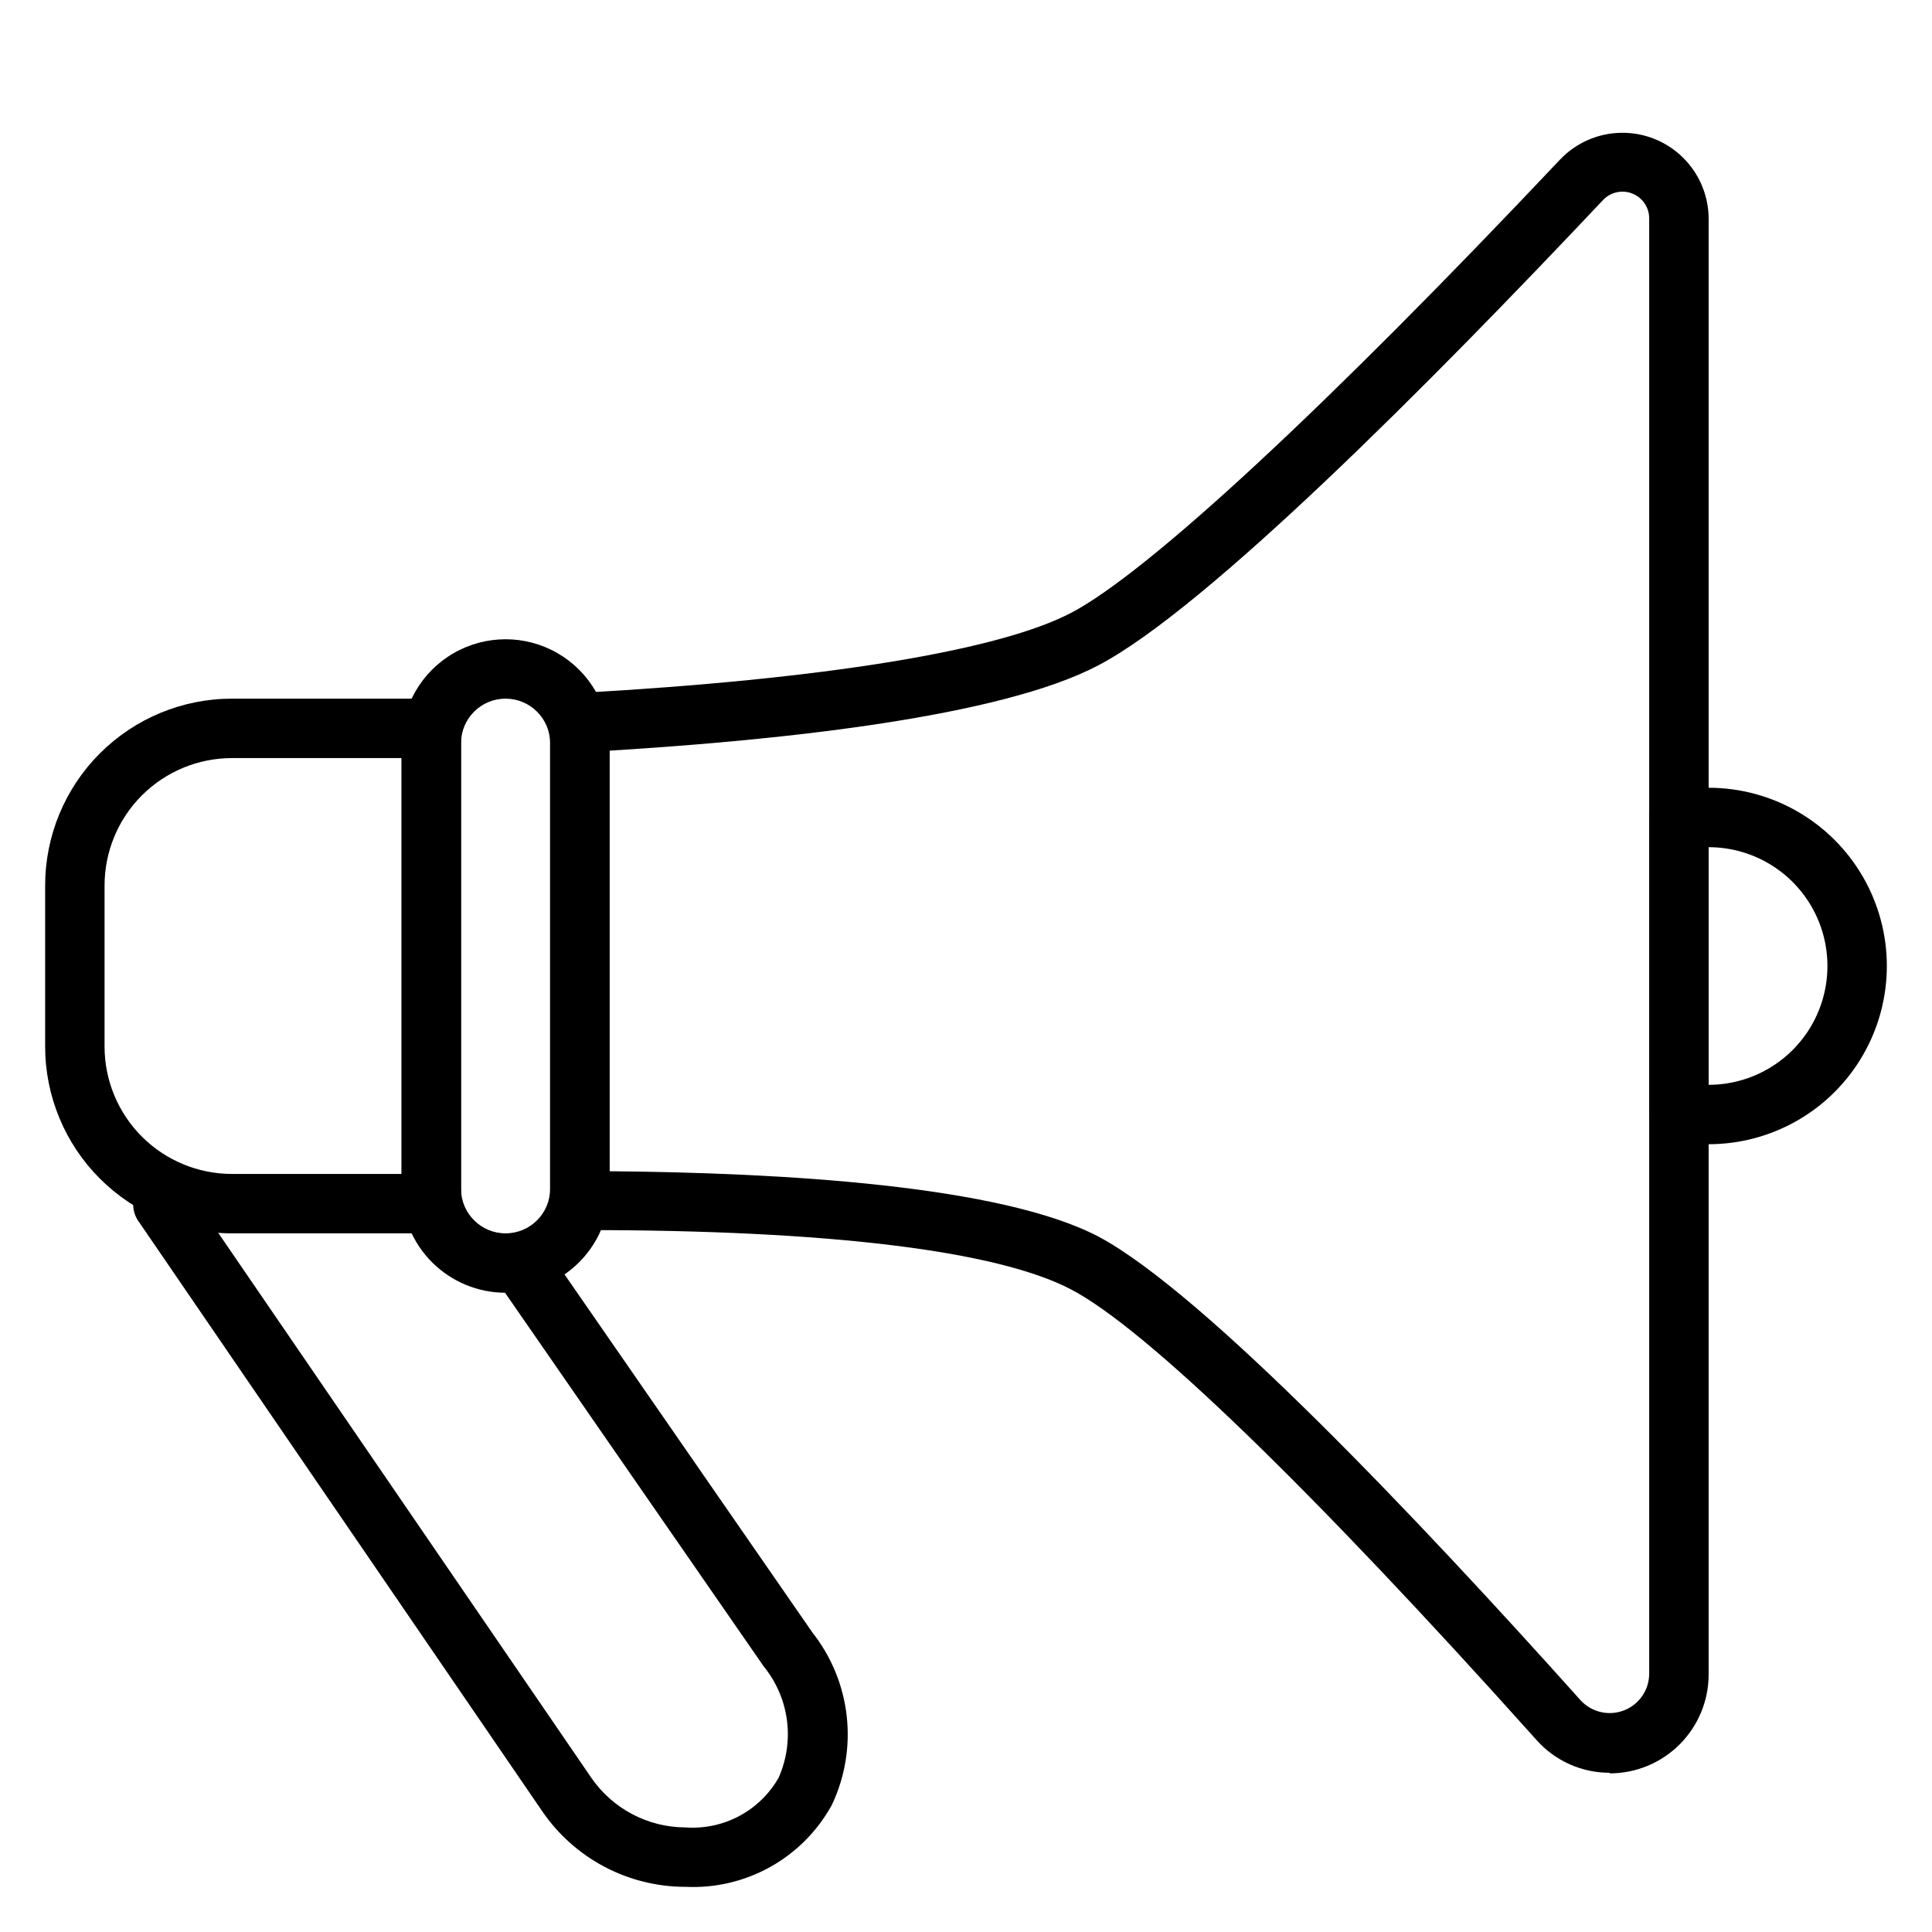 <?xml version="1.0" encoding="UTF-8"?>
<!-- Uploaded to: ICON Repo, www.svgrepo.com, Generator: ICON Repo Mixer Tools -->
<svg fill="#000000" width="800px" height="800px" version="1.1" viewBox="144 144 512 512" xmlns="http://www.w3.org/2000/svg">
 <g>
  <path d="m570.59 613.8c-7.438 0.027-14.523-3.16-19.445-8.734-59.59-66.52-103.44-108.95-123.27-119.34-19.836-10.391-64.785-15.742-128.79-15.742l-1.418-0.004c-4.348 0-7.875-3.523-7.875-7.871v-126.58c-0.008-4.172 3.238-7.621 7.402-7.871 65.023-3.621 111.47-11.18 130.68-21.254 20.387-10.707 67.617-54.477 129.57-120.13 4.223-4.43 10.043-6.984 16.16-7.082 6.121-0.102 12.023 2.262 16.383 6.551 4.363 4.293 6.82 10.156 6.82 16.273v385.73c0 6.953-2.762 13.621-7.68 18.535-4.914 4.918-11.582 7.68-18.535 7.68zm-265.05-159.41c46.129 0.395 103.68 3.777 129.57 17.32 27.867 14.875 84.703 74.781 127.76 122.88 2.91 3.172 7.461 4.238 11.48 2.691 4.016-1.547 6.676-5.394 6.703-9.695v-385.73c-0.008-2.891-1.77-5.484-4.453-6.559-2.684-1.074-5.75-0.41-7.75 1.68-45.266 48.02-105.17 108.4-133.82 123.36-25.66 13.539-83.047 19.758-129.49 22.59z"/>
  <path d="m258.3 470.85h-52.82c-13.133 0-25.727-5.219-35.012-14.504s-14.504-21.879-14.504-35.012v-42.668c0-13.133 5.219-25.727 14.504-35.012s21.879-14.504 35.012-14.504h52.82c2.09 0 4.09 0.832 5.566 2.309 1.477 1.477 2.309 3.477 2.309 5.566v125.95c0 2.086-0.832 4.09-2.309 5.566-1.477 1.473-3.477 2.305-5.566 2.305zm-52.82-125.95c-8.957 0-17.547 3.559-23.879 9.891-6.332 6.332-9.891 14.922-9.891 23.879v42.668c0 8.957 3.559 17.547 9.891 23.879 6.332 6.332 14.922 9.891 23.879 9.891h44.949v-110.21z"/>
  <path d="m596.8 447.23h-7.875c-4.348 0-7.871-3.523-7.871-7.871v-78.723c0-4.348 3.523-7.871 7.871-7.871h7.875c16.871 0 32.465 9.004 40.902 23.617 8.438 14.613 8.438 32.617 0 47.23s-24.031 23.617-40.902 23.617zm0-15.742m0-62.977v62.977c11.246 0 21.645-6.004 27.27-15.746 5.625-9.742 5.625-21.746 0-31.488-5.625-9.742-16.023-15.742-27.27-15.742z"/>
  <path d="m325.69 644.03c-15.215 0.012-29.453-7.504-38.023-20.074l-106.66-155.87c-1.367-1.715-1.953-3.918-1.625-6.086 0.328-2.168 1.547-4.098 3.359-5.328 1.816-1.23 4.059-1.652 6.195-1.156 2.137 0.492 3.969 1.855 5.059 3.754l106.66 155.79c5.656 8.262 15.02 13.211 25.035 13.227 4.926 0.352 9.855-0.695 14.215-3.019 4.359-2.328 7.973-5.836 10.422-10.129 2.141-4.801 2.906-10.105 2.211-15.316-0.695-5.211-2.824-10.129-6.144-14.203l-70.848-102.34c-2.211-3.559-1.246-8.227 2.195-10.617 3.438-2.391 8.148-1.668 10.715 1.641l70.848 102.34v0.004c5.031 6.387 8.18 14.055 9.082 22.137 0.902 8.082-0.469 16.254-3.965 23.598-3.789 6.867-9.426 12.535-16.27 16.363-6.848 3.824-14.629 5.656-22.461 5.285z"/>
  <path d="m277.98 486.59c-7.305 0-14.312-2.902-19.48-8.07-5.168-5.164-8.07-12.172-8.07-19.48v-118.08c0-9.844 5.25-18.938 13.777-23.859 8.523-4.922 19.027-4.922 27.551 0 8.523 4.922 13.777 14.016 13.777 23.859v118.08c0 7.309-2.902 14.316-8.07 19.48-5.168 5.168-12.176 8.07-19.484 8.07zm0-157.44c-6.519 0-11.805 5.289-11.805 11.809v118.08c0 6.519 5.285 11.809 11.805 11.809 6.523 0 11.809-5.289 11.809-11.809v-118.08c0-6.519-5.285-11.809-11.809-11.809z"/>
 </g>
</svg>